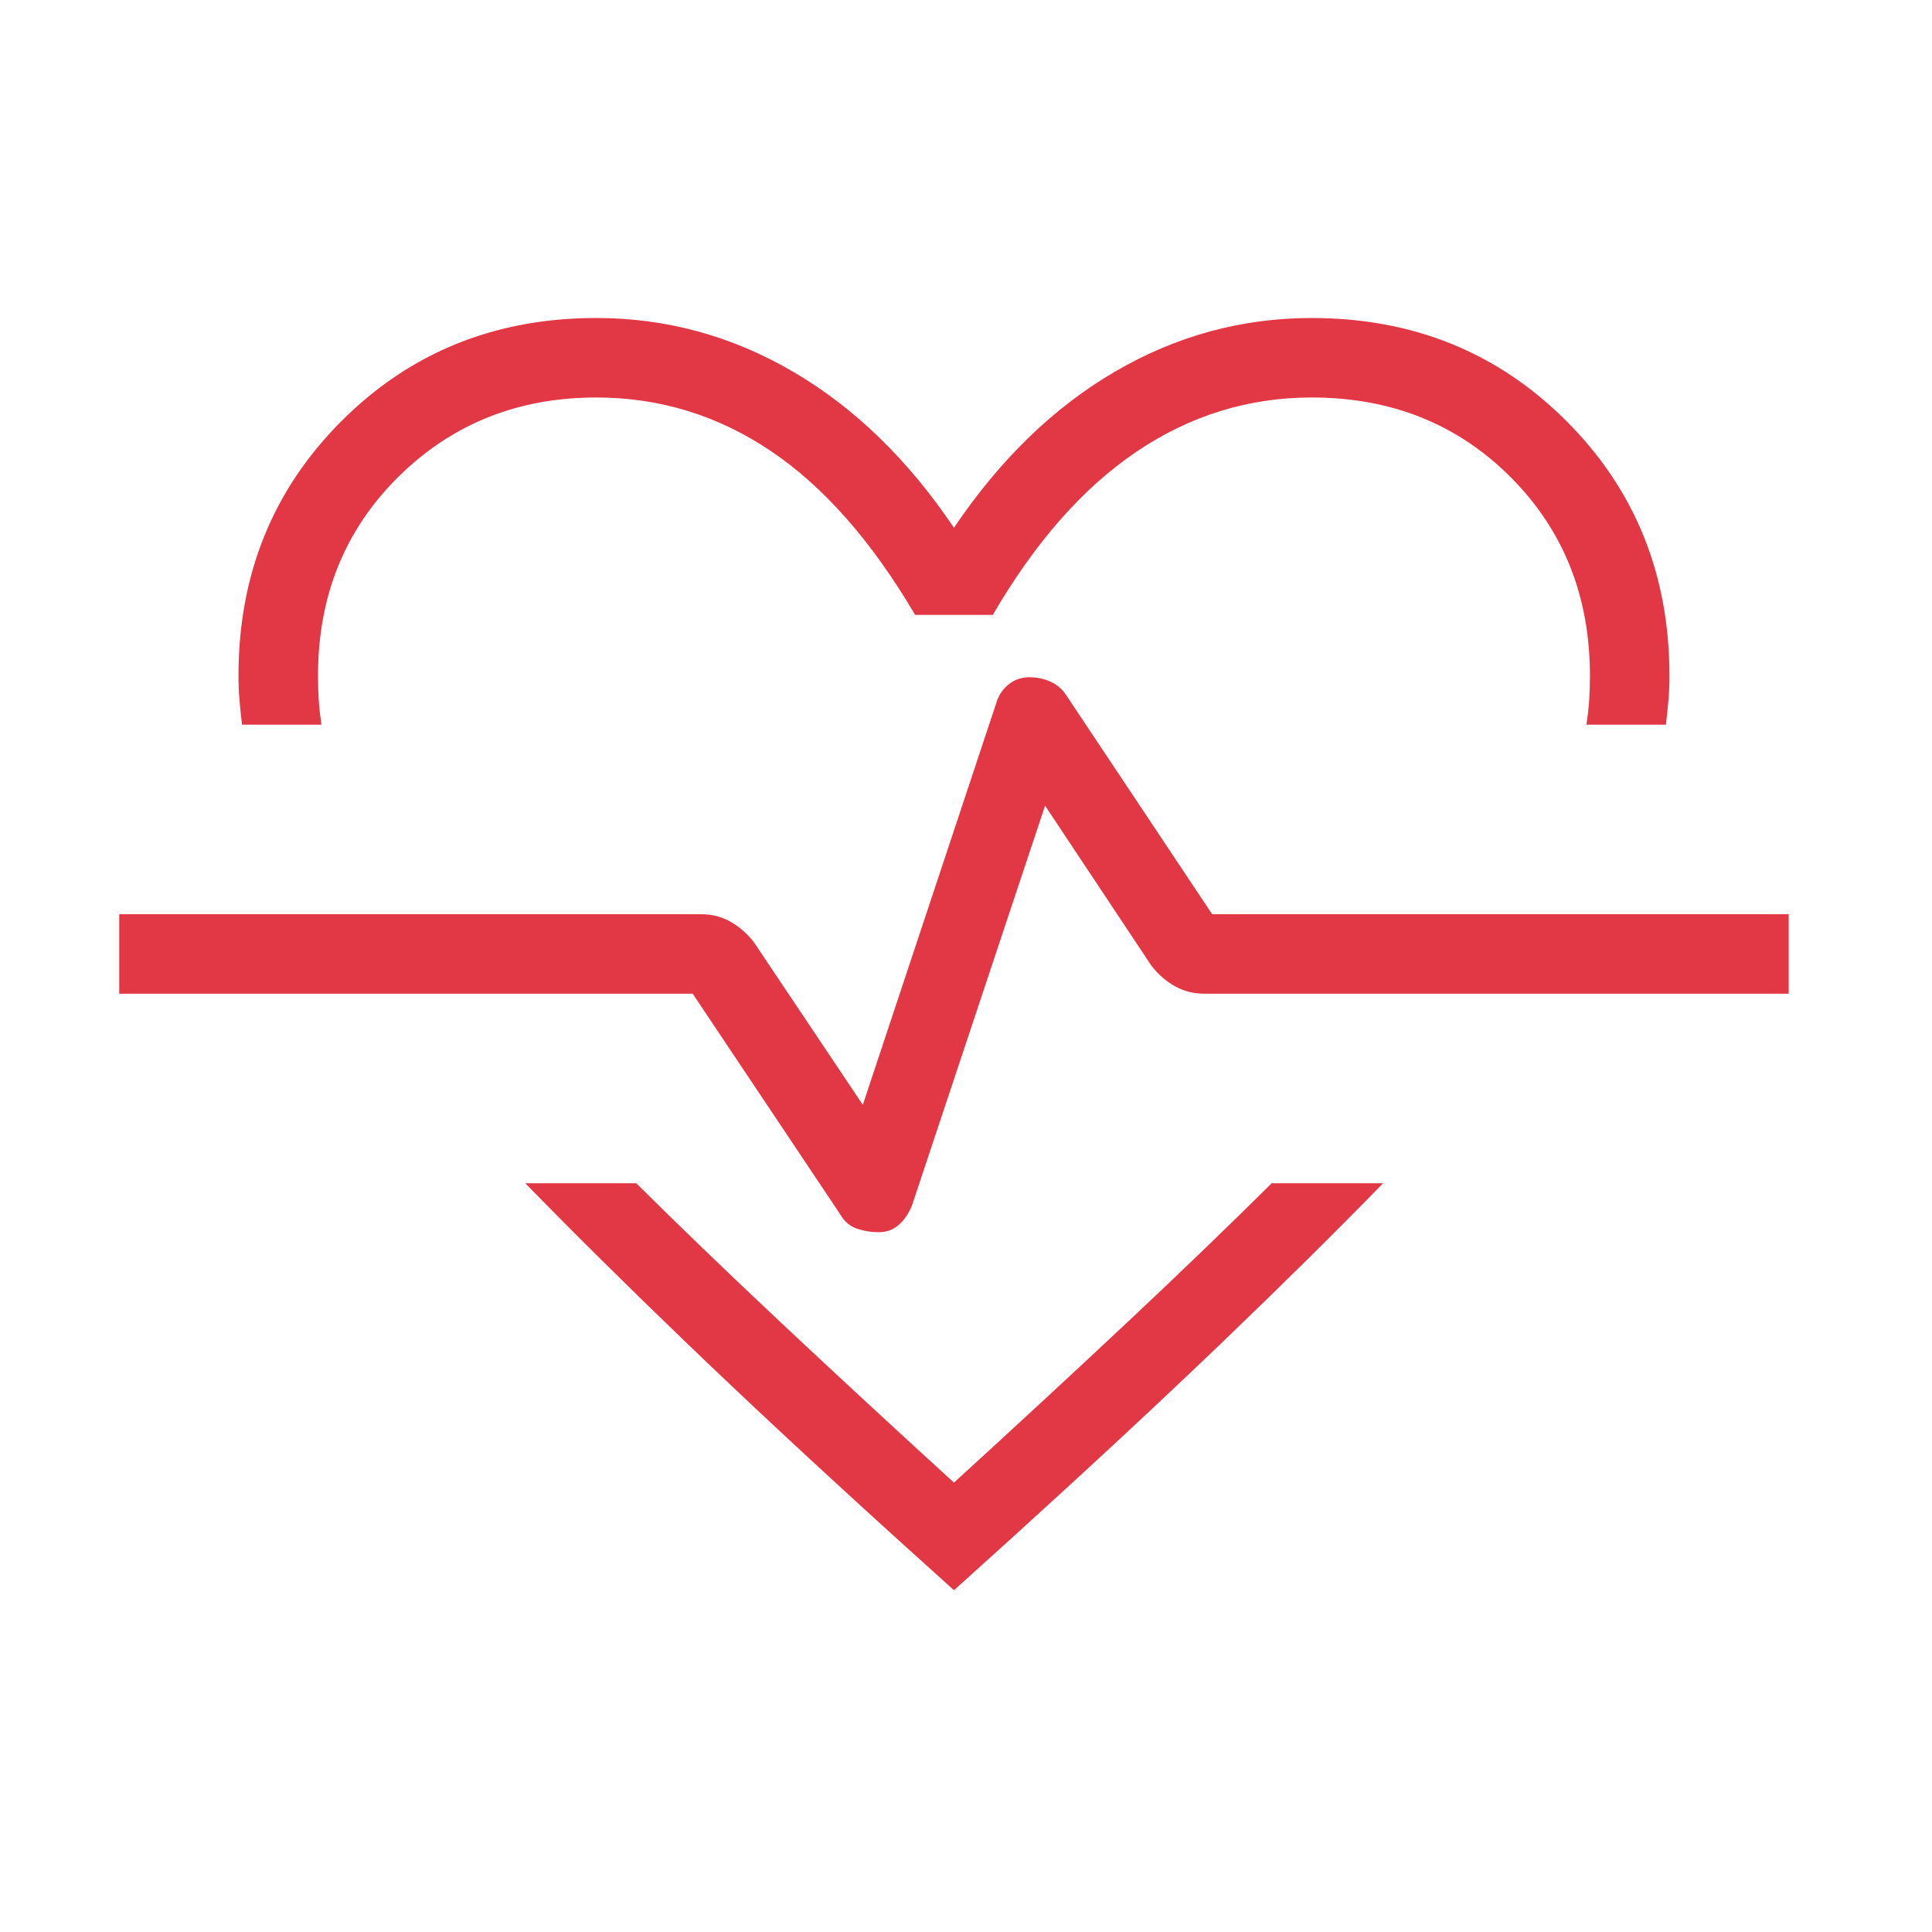 <svg xmlns="http://www.w3.org/2000/svg" width="57" height="57" viewBox="0 0 57 57" fill="none"><mask id="mask0_8_2659" style="mask-type:alpha" maskUnits="userSpaceOnUse" x="0" y="0" width="57" height="57"><rect width="56.29" height="56.29" fill="#D9D9D9"></rect></mask><g mask="url(#mask0_8_2659)"><path d="M17.591 9.382C19.653 9.382 21.588 9.909 23.395 10.965C25.203 12.02 26.786 13.555 28.145 15.57C29.504 13.555 31.087 12.02 32.894 10.965C34.702 9.909 36.636 9.382 38.699 9.382C41.682 9.382 44.187 10.395 46.214 12.422C48.24 14.448 49.254 16.953 49.254 19.936C49.254 20.192 49.244 20.432 49.224 20.658C49.205 20.883 49.18 21.124 49.15 21.38H46.804C46.844 21.124 46.871 20.883 46.886 20.658C46.901 20.432 46.908 20.192 46.908 19.936C46.908 17.591 46.127 15.636 44.563 14.072C42.999 12.509 41.045 11.727 38.699 11.727C36.832 11.727 35.109 12.26 33.531 13.326C31.952 14.392 30.538 15.997 29.291 18.141H26.999C25.721 15.967 24.301 14.354 22.737 13.303C21.173 12.252 19.458 11.727 17.591 11.727C15.275 11.727 13.328 12.509 11.749 14.072C10.171 15.636 9.382 17.591 9.382 19.936C9.382 20.192 9.389 20.432 9.404 20.658C9.419 20.883 9.446 21.124 9.485 21.38H7.14C7.11 21.124 7.085 20.883 7.066 20.658C7.046 20.432 7.036 20.192 7.036 19.936C7.036 16.953 8.05 14.448 10.076 12.422C12.103 10.395 14.608 9.382 17.591 9.382ZM15.498 34.91H18.772C20.023 36.152 21.421 37.499 22.967 38.952C24.512 40.404 26.238 42.001 28.145 43.742C30.051 42.001 31.777 40.404 33.323 38.952C34.869 37.499 36.267 36.152 37.518 34.91H40.806C39.41 36.342 37.824 37.91 36.047 39.615C34.27 41.32 32.228 43.219 29.922 45.312L28.145 46.917L26.368 45.312C24.061 43.219 22.022 41.32 20.25 39.615C18.477 37.91 16.893 36.342 15.498 34.91ZM25.917 36.354C26.154 36.354 26.354 36.283 26.514 36.14C26.675 35.997 26.804 35.811 26.9 35.583L30.833 23.77L33.968 28.488C34.163 28.741 34.392 28.942 34.654 29.092C34.915 29.242 35.211 29.318 35.542 29.318H52.772V26.972H35.763L31.447 20.495C31.332 20.324 31.18 20.195 30.989 20.11C30.798 20.024 30.593 19.981 30.373 19.981C30.135 19.981 29.929 20.052 29.753 20.195C29.577 20.338 29.456 20.524 29.39 20.752L25.456 32.596L22.245 27.802C22.05 27.549 21.821 27.348 21.56 27.198C21.298 27.047 21.002 26.972 20.671 26.972H3.518V29.318H20.437L24.798 35.84C24.913 36.041 25.073 36.177 25.279 36.248C25.485 36.319 25.697 36.354 25.917 36.354Z" fill="#E23744"></path></g></svg>
